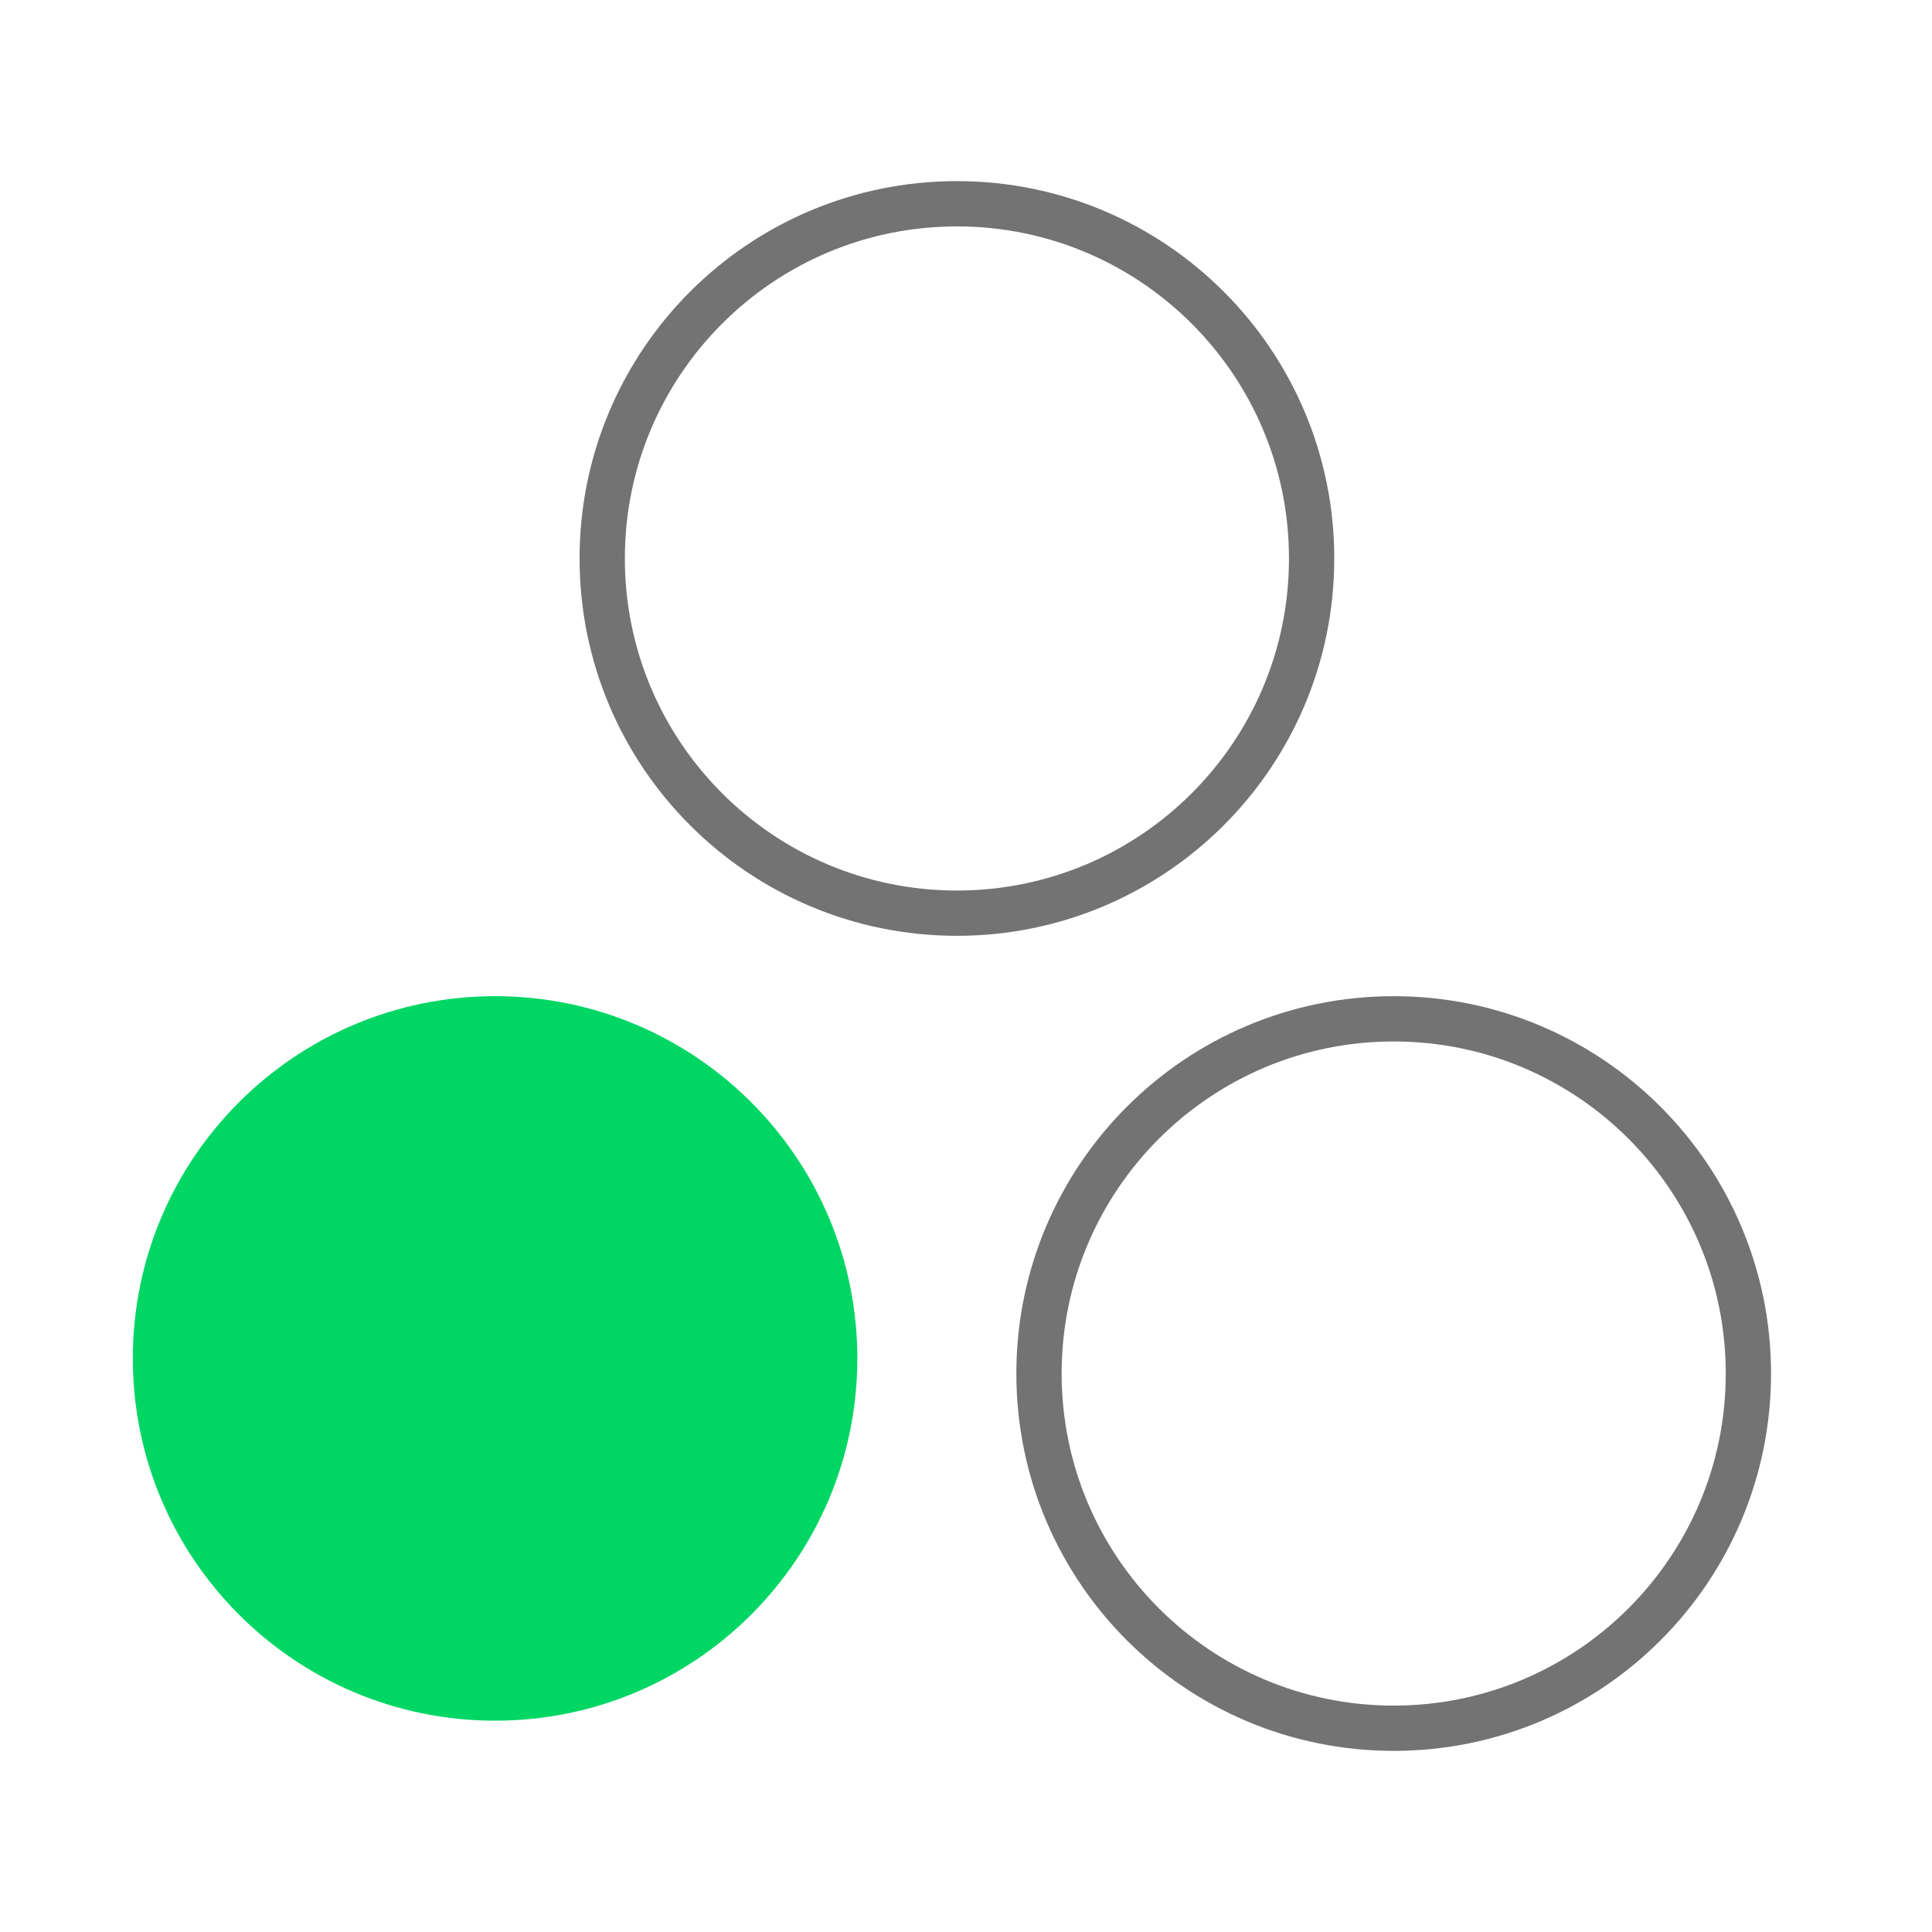 <svg width="64" height="64" viewBox="0 0 64 64" fill="none" xmlns="http://www.w3.org/2000/svg">
<path d="M46.168 33.75C52.657 33.75 57.918 39.011 57.918 45.5C57.918 51.989 52.657 57.25 46.168 57.25C39.679 57.25 34.418 51.989 34.418 45.5C34.418 39.011 39.679 33.75 46.168 33.75Z" stroke="#737373" stroke-width="1.5"/>
<path d="M16.4 33C9.773 33 4.4 38.373 4.4 45C4.4 51.627 9.773 57 16.4 57C23.028 57 28.4 51.627 28.4 45C28.4 38.373 23.028 33 16.4 33Z" fill="#00D664"/>
<path d="M31.699 6.75C38.189 6.75 43.449 12.011 43.449 18.5C43.449 24.989 38.189 30.25 31.699 30.25C25.21 30.25 19.949 24.989 19.949 18.5C19.949 12.011 25.21 6.75 31.699 6.75Z" stroke="#737373" stroke-width="1.5"/>
</svg>
